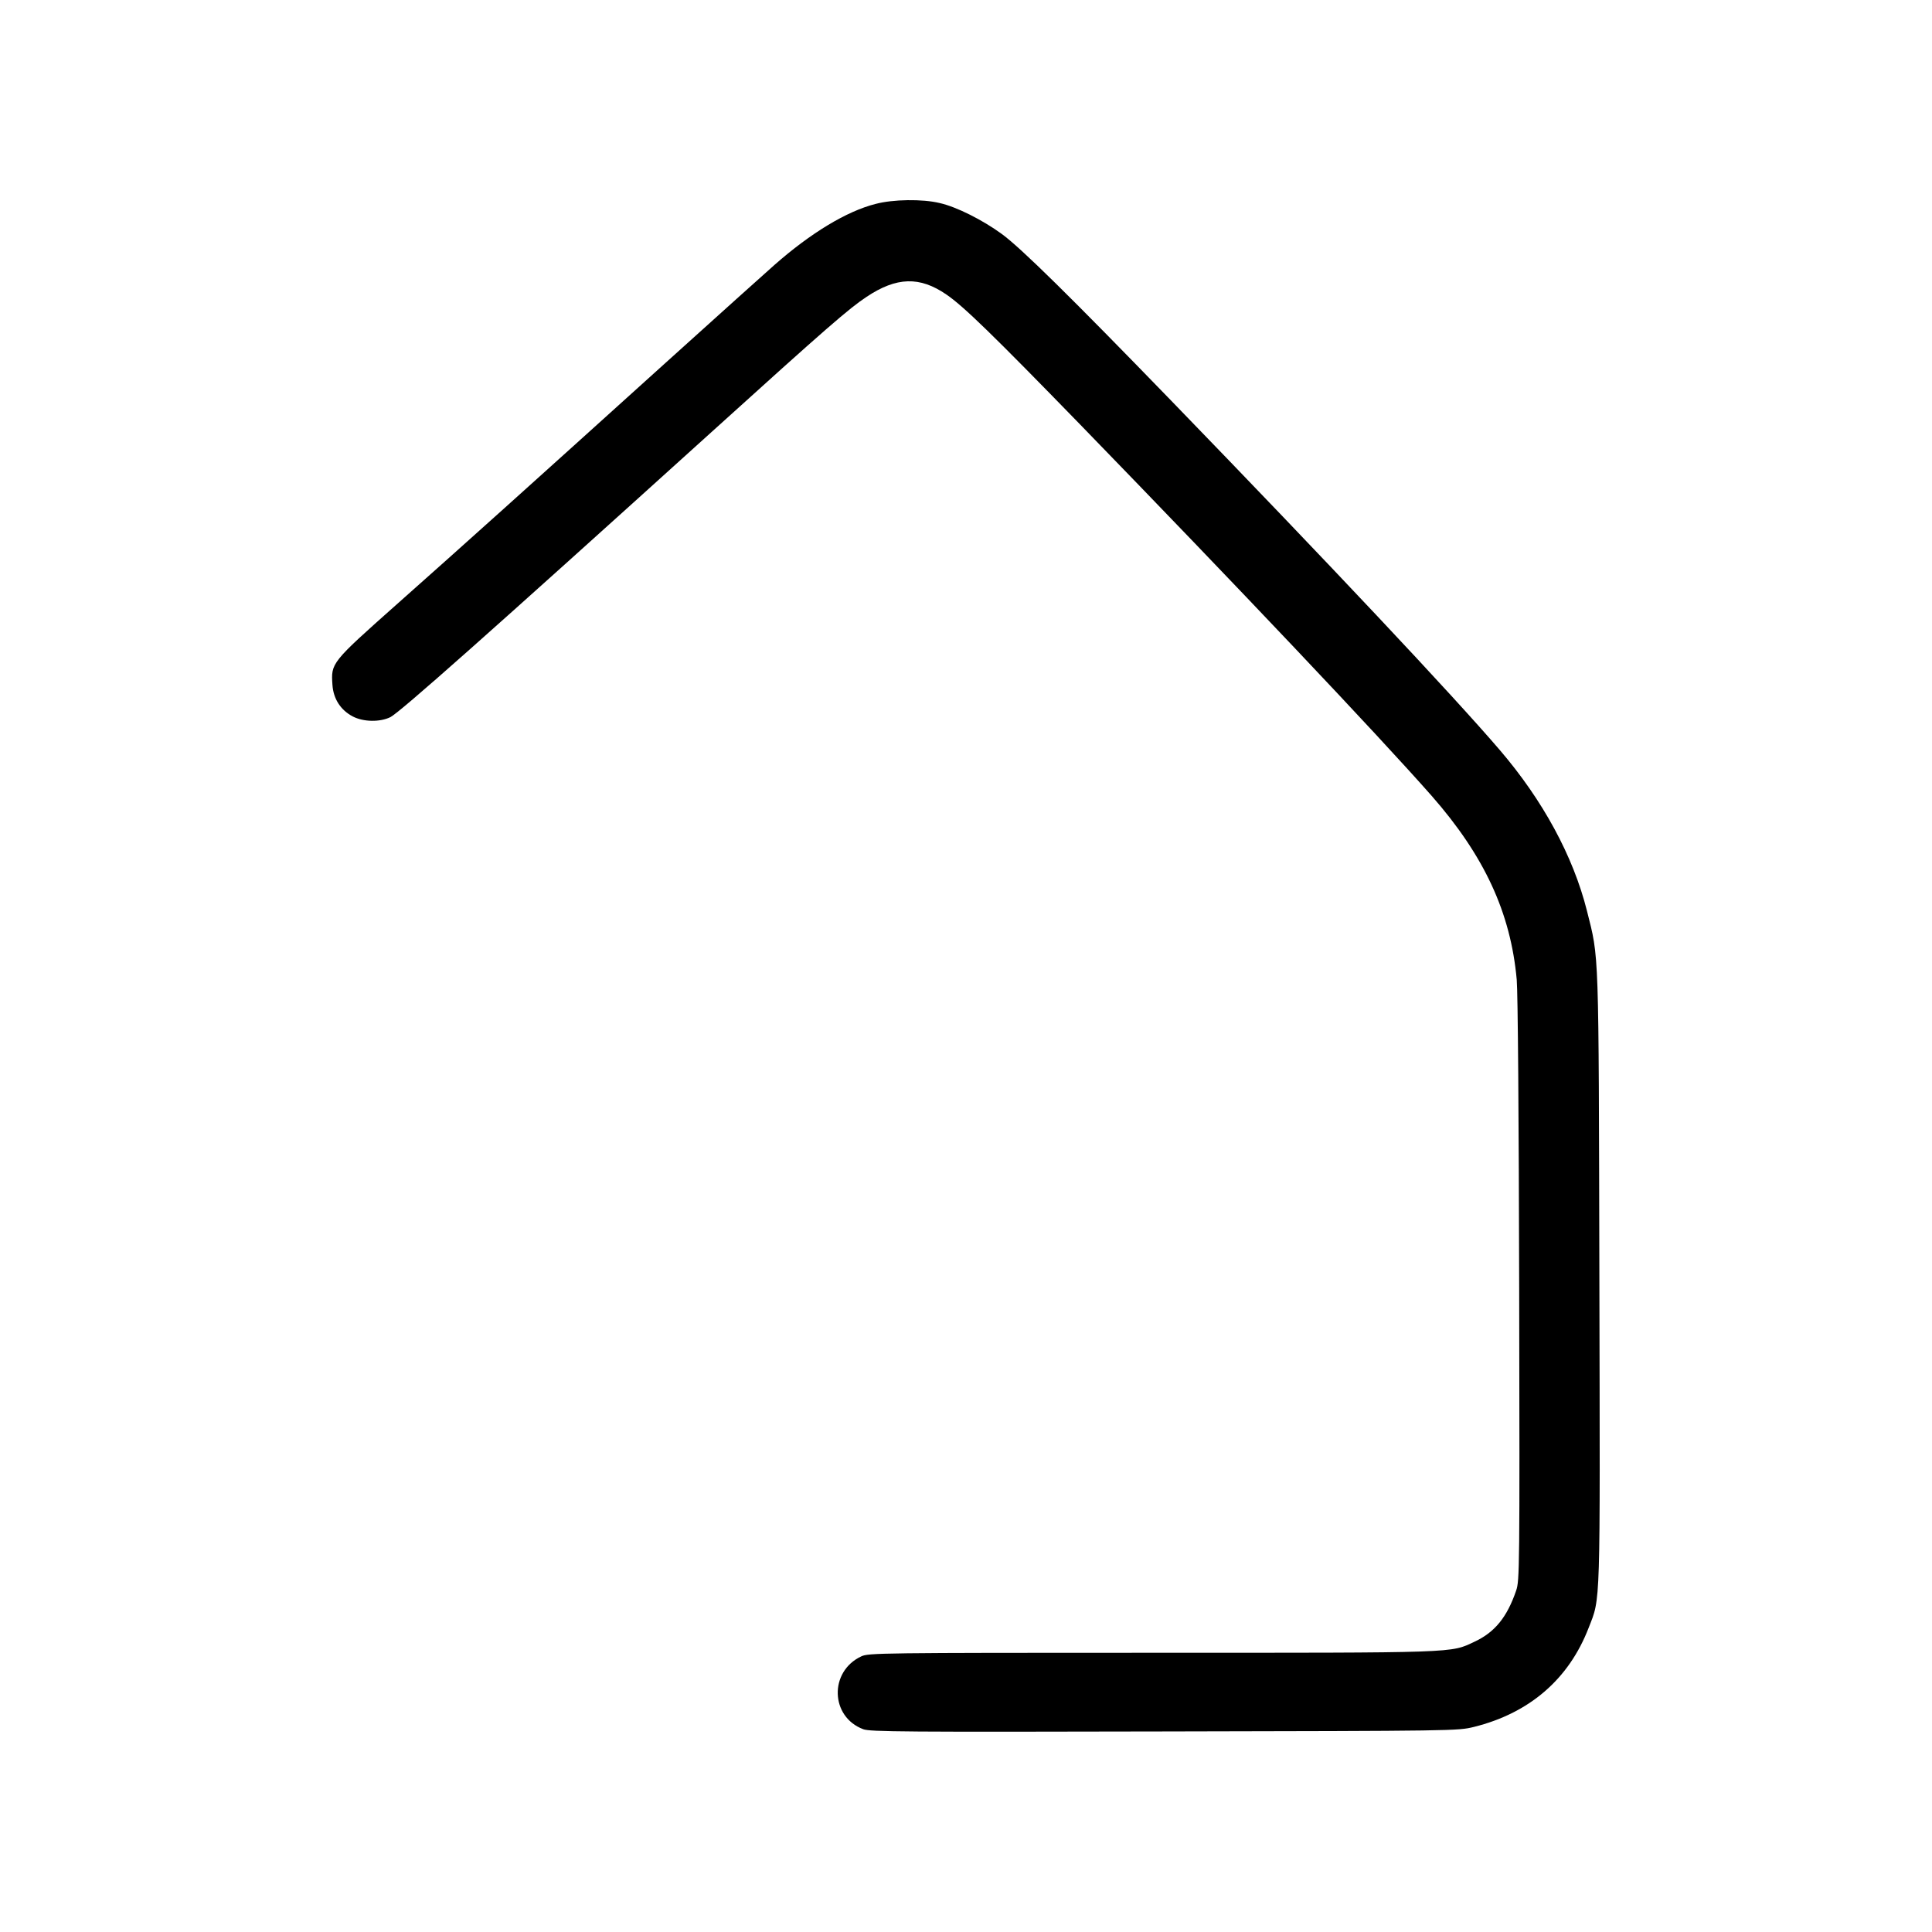 <?xml version="1.0" standalone="no"?>
<!DOCTYPE svg PUBLIC "-//W3C//DTD SVG 20010904//EN"
 "http://www.w3.org/TR/2001/REC-SVG-20010904/DTD/svg10.dtd">
<svg version="1.0" xmlns="http://www.w3.org/2000/svg"
 width="1024pt" height="1024pt" viewBox="0 0 1024 1024"
 preserveAspectRatio="xMidYMid meet">
<g transform="translate(0,1024) scale(0.1,-0.1)"
fill="#000000" stroke="none">
<path d="M4640 9159 c-153 -39 -343 -154 -535 -323 -38 -33 -301 -270 -585
-526 -736 -665 -1062 -958 -1417 -1273 -349 -310 -349 -311 -341 -427 5 -74
43 -133 107 -167 57 -30 145 -31 200 -4 52 27 510 433 1701 1510 620 561 729
655 822 717 160 107 283 110 424 13 91 -62 247 -214 710 -690 834 -859 1571
-1637 1862 -1967 279 -318 419 -619 451 -975 6 -68 11 -720 13 -1647 3 -1483
2 -1537 -16 -1590 -48 -141 -113 -221 -220 -271 -130 -61 -74 -59 -1714 -59
-1438 0 -1499 -1 -1537 -19 -171 -80 -165 -320 10 -386 35 -14 222 -15 1595
-12 1550 3 1555 3 1642 24 294 73 503 253 608 525 64 164 61 83 57 1854 -4
1771 -1 1688 -66 1947 -73 290 -234 586 -462 852 -253 295 -904 987 -1740
1850 -536 553 -795 808 -898 884 -101 74 -241 145 -331 165 -91 22 -247 20
-340 -5z"/>
</g>
</svg>
